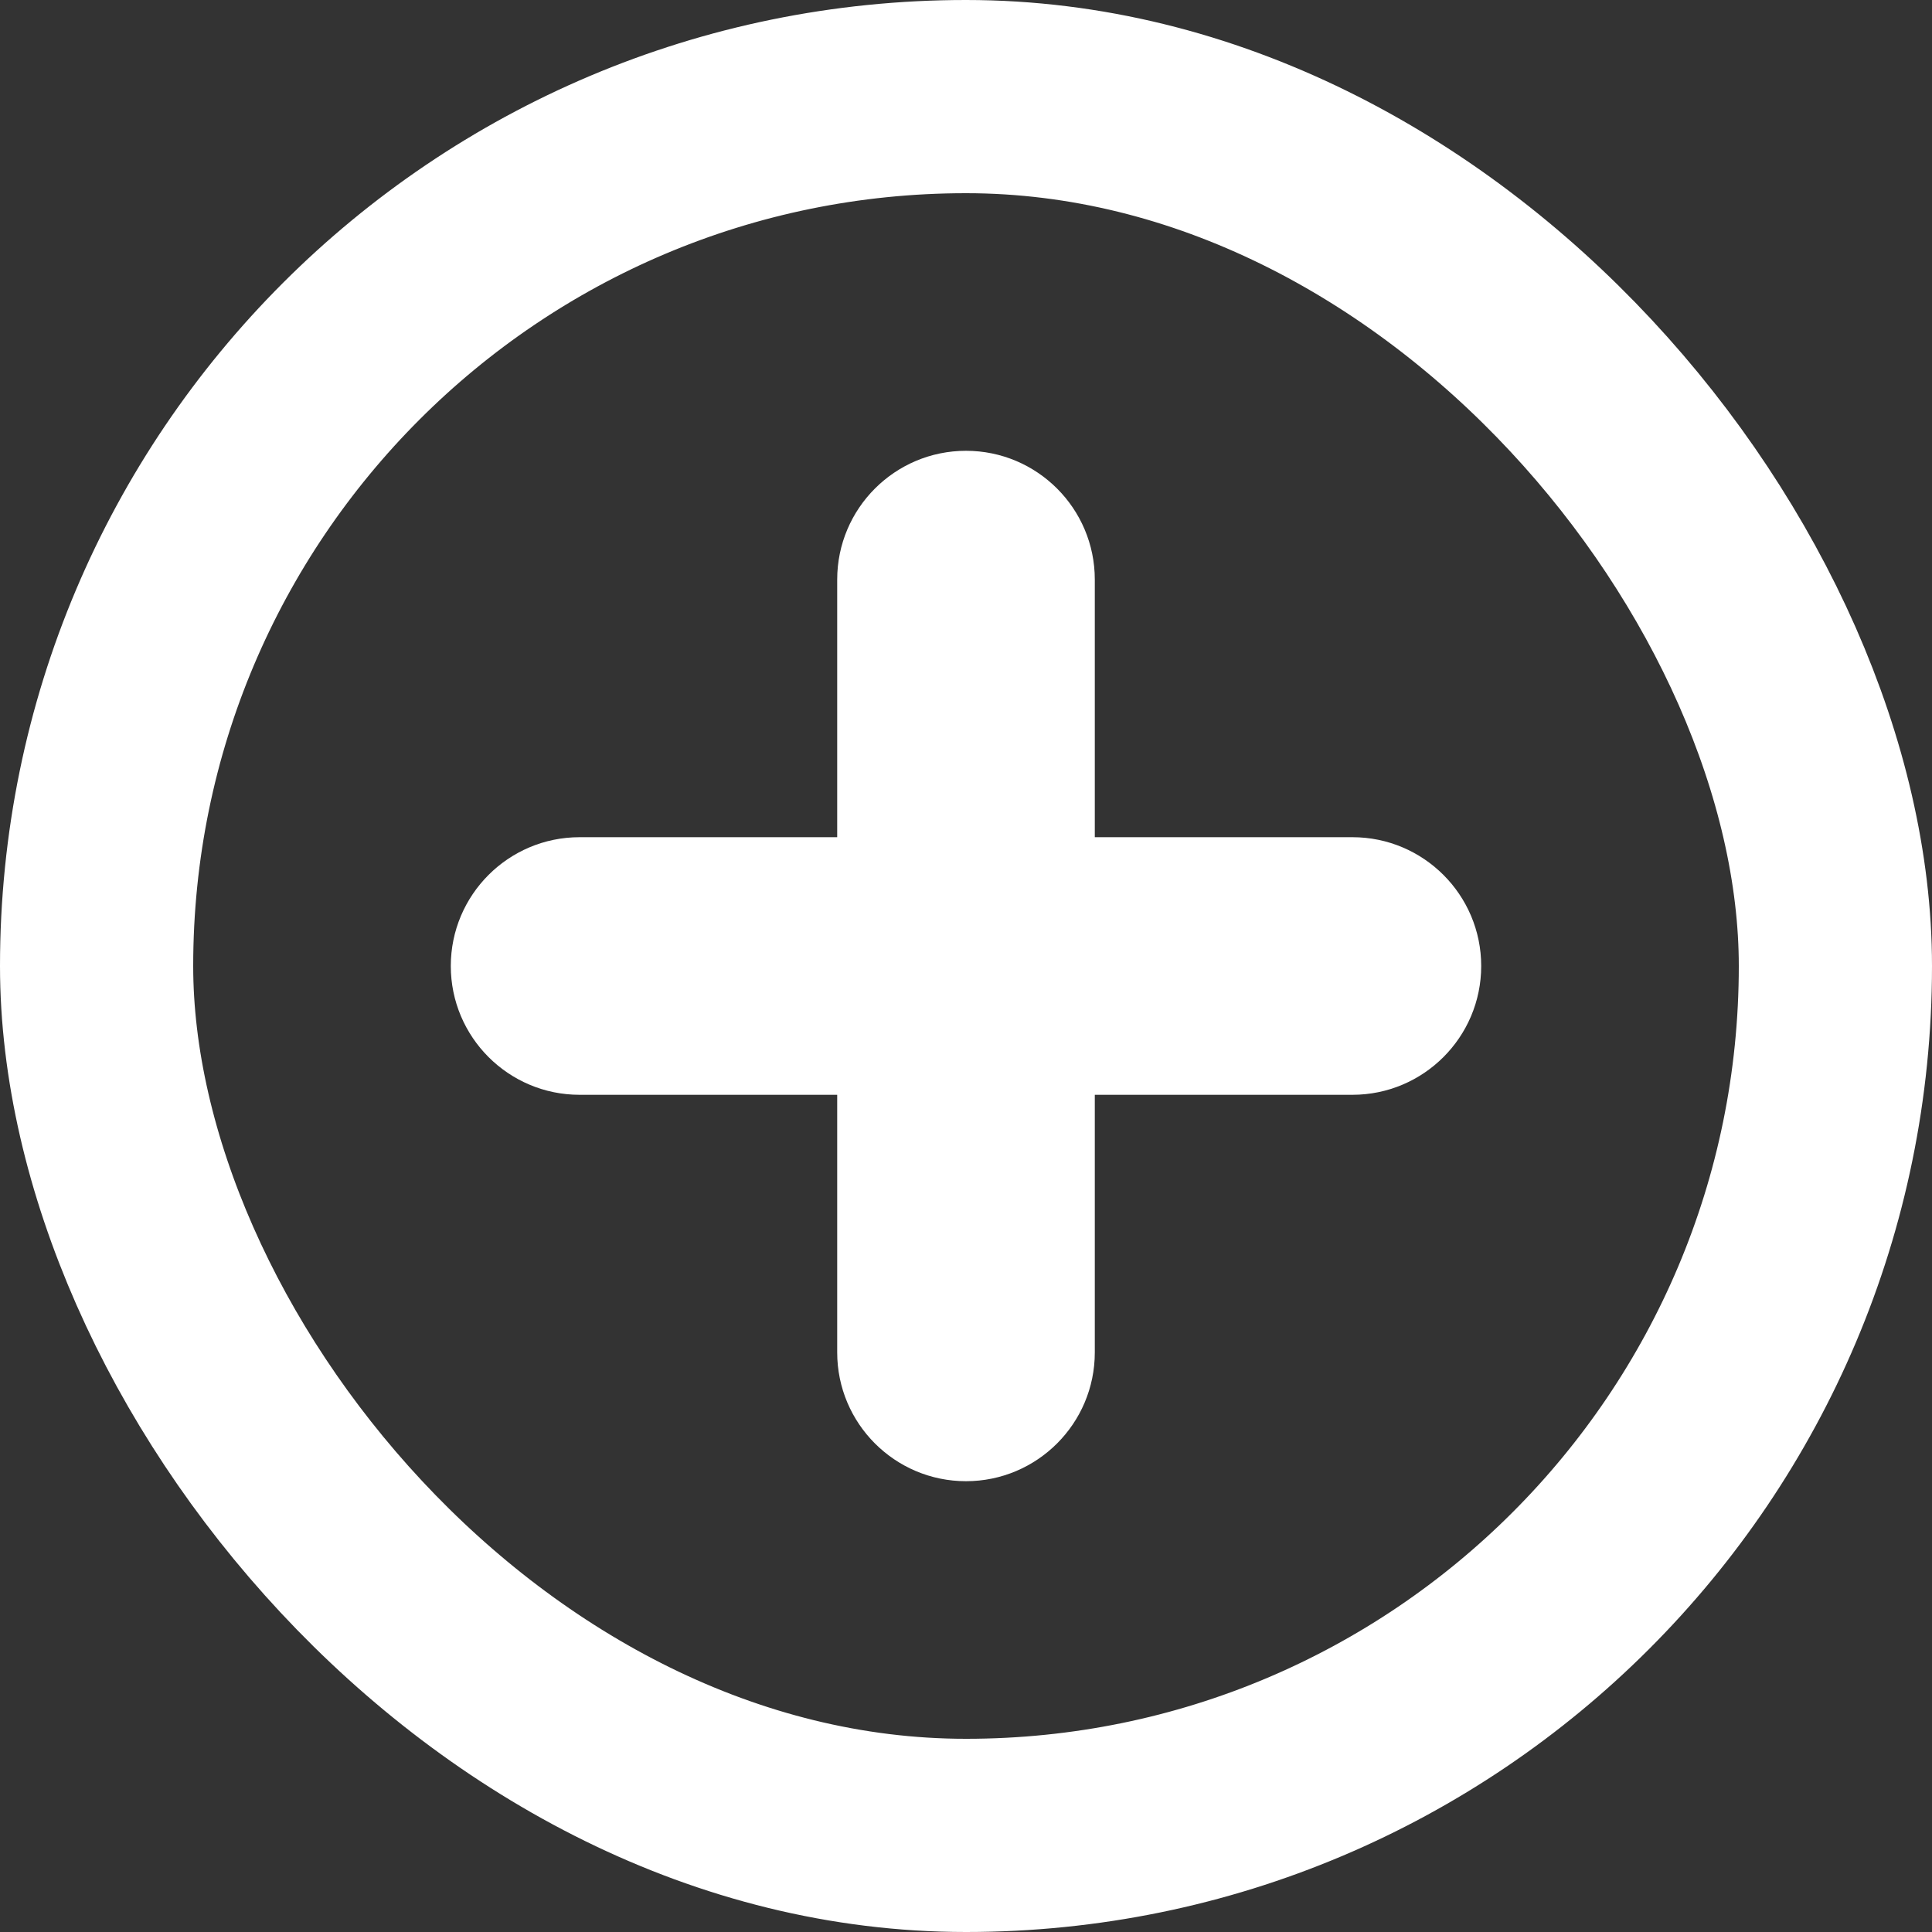 <svg width="30" height="30" viewBox="0 0 30 30" fill="none" xmlns="http://www.w3.org/2000/svg">
<rect x="0" y="0" width="30" height="30" fill="#333333" stroke="none"/>
<rect x="1.5" y="1.5" width="27" height="27" rx="13.5" stroke="white" stroke-width="3"/>
<path fill-rule="evenodd" clip-rule="evenodd" d="M23 15C23 16.104 22.104 17 21 17H17V21C17 22.104 16.104 23 15 23C13.896 23 13 22.104 13 21V17H9C7.896 17 7 16.104 7 15C7 13.896 7.896 13 9 13H13V9C13 7.896 13.896 7 15 7C16.104 7 17 7.896 17 9V13H21C22.104 13 23 13.896 23 15Z" fill="white"/>
</svg>
